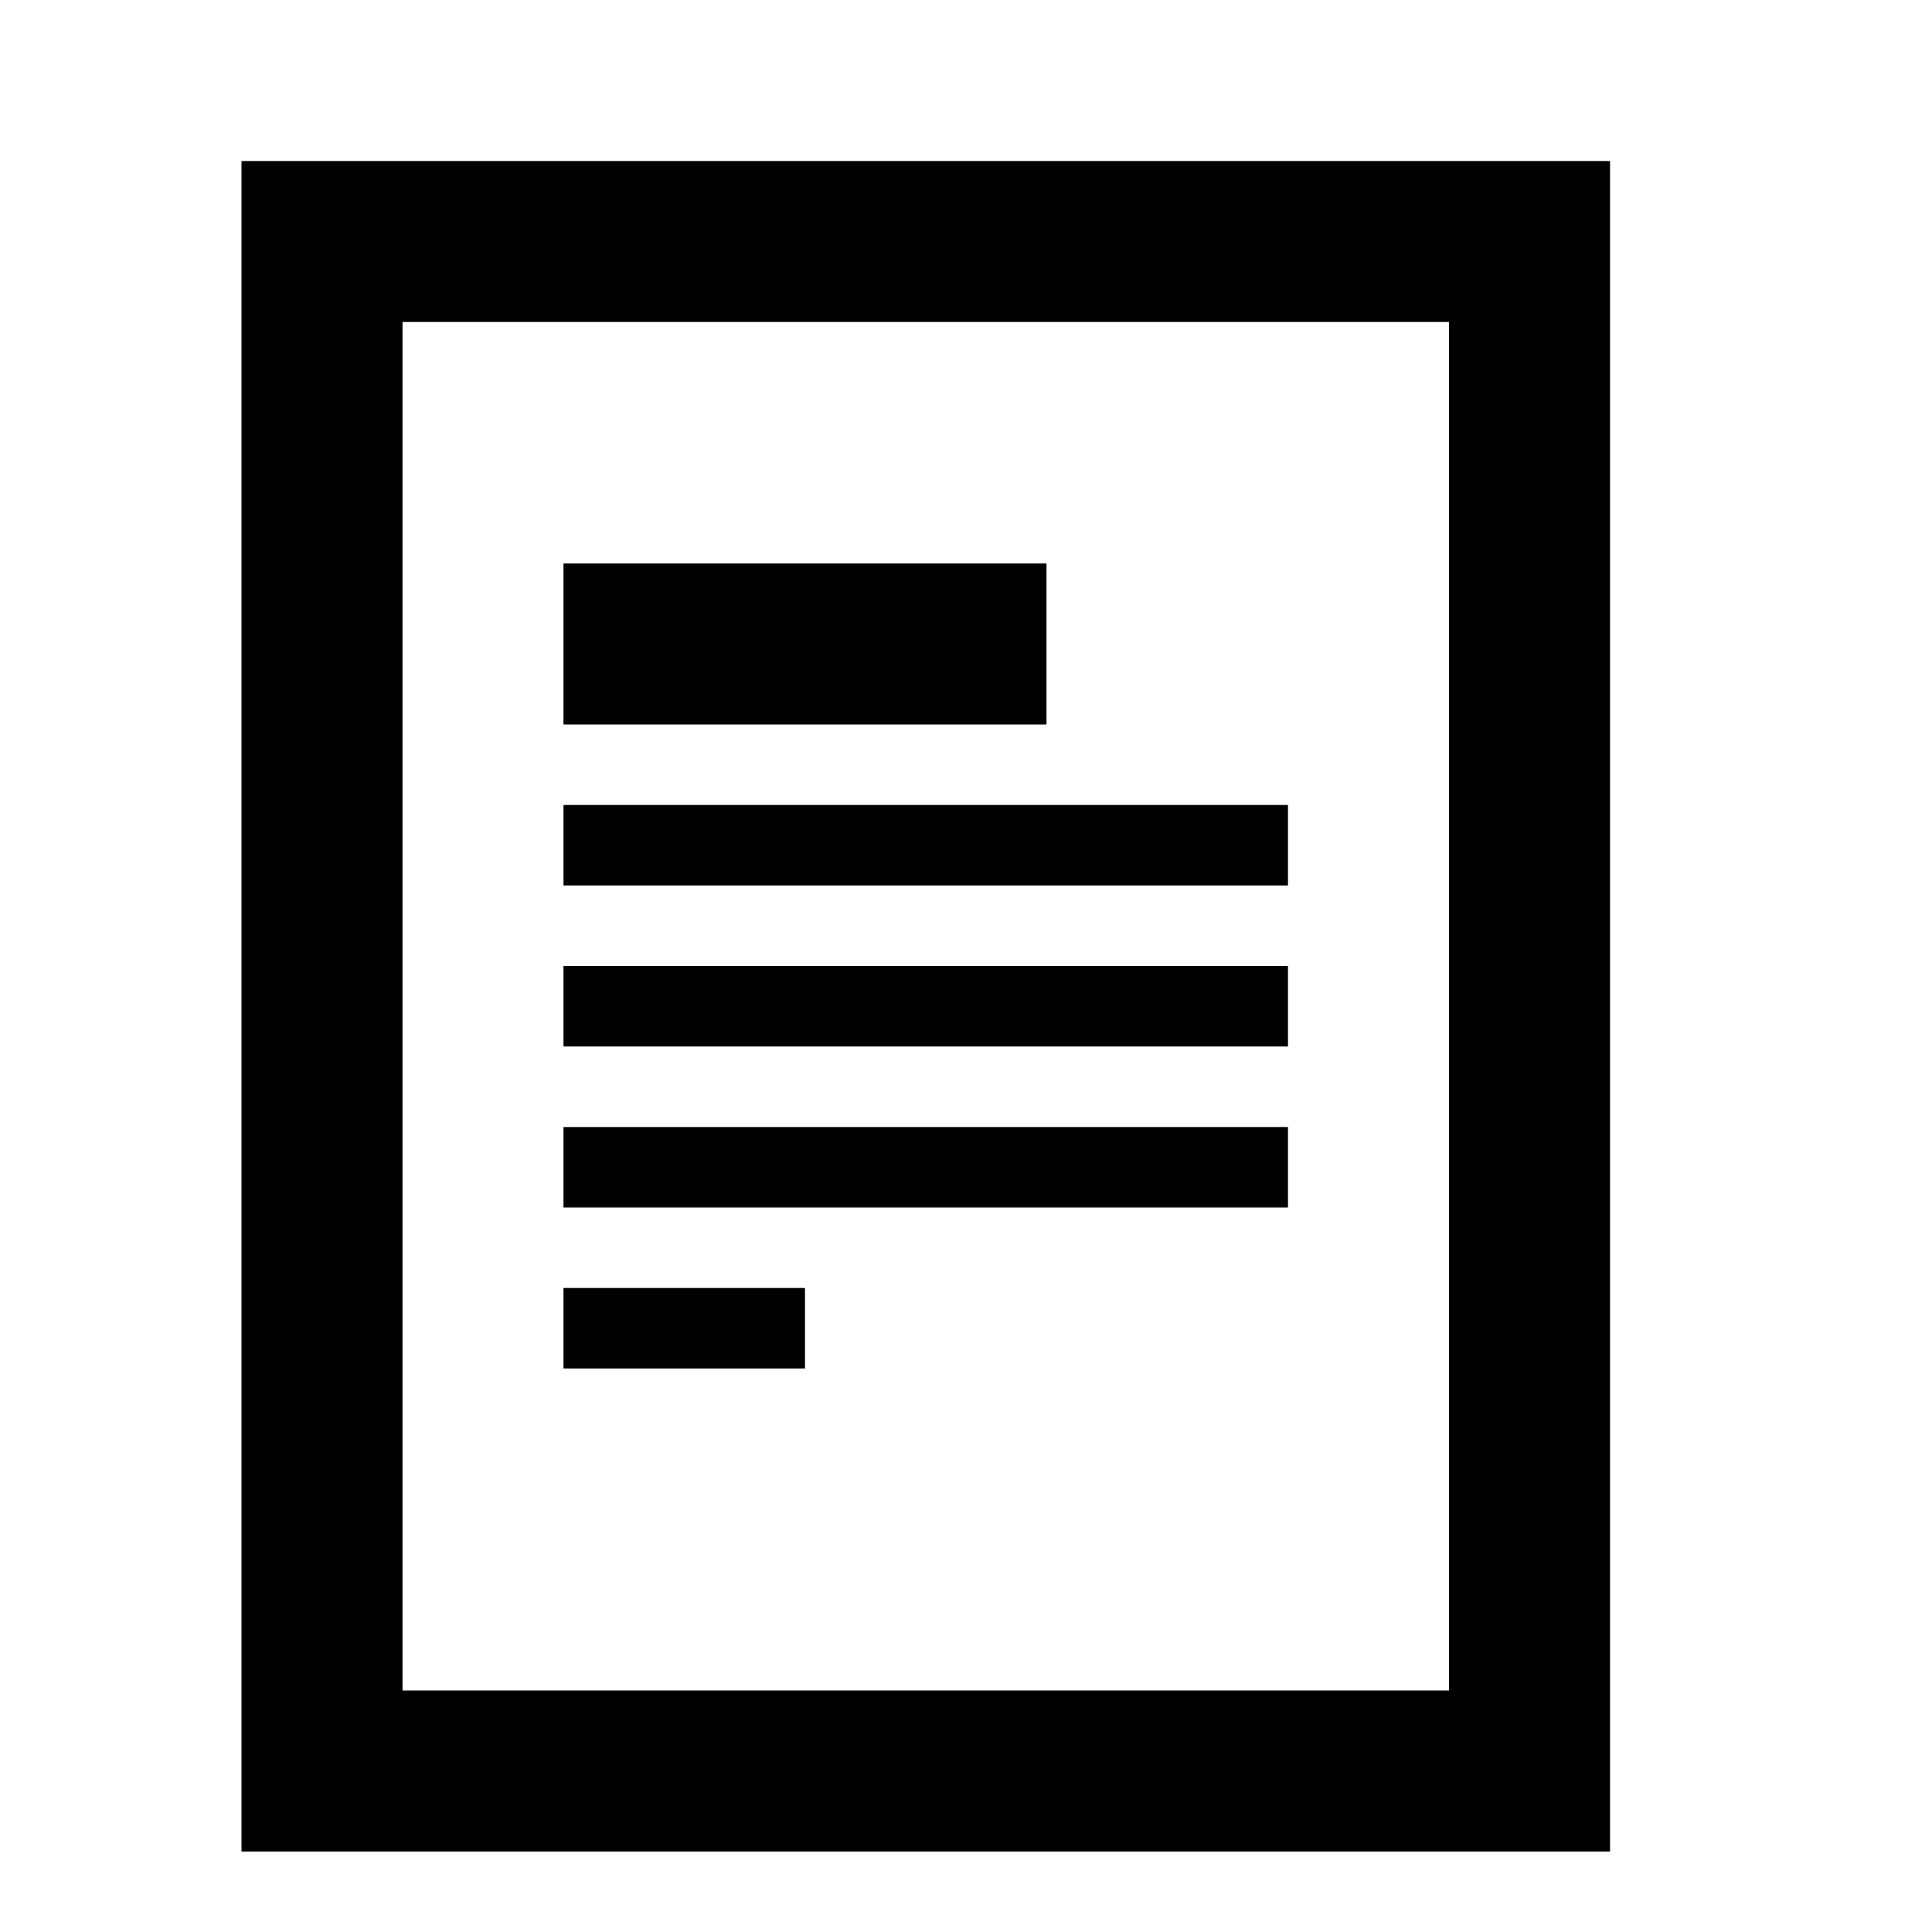 <?xml version="1.0" encoding="utf-8"?>
<!DOCTYPE svg PUBLIC "-//W3C//DTD SVG 1.1//EN" "http://www.w3.org/Graphics/SVG/1.1/DTD/svg11.dtd">
<svg version="1.1" xmlns="http://www.w3.org/2000/svg" xmlns:xlink="http://www.w3.org/1999/xlink" width="32" height="32" viewBox="0 0 32 32">

	<path d="M4 2.667v28h22.667v-28h-22.667zM24 28h-17.333v-22.667h17.333v22.667zM17.333 9.333h-8v2.667h8v-2.667zM21.333 13.333h-12v1.333h12v-1.333zM21.333 16h-12v1.333h12v-1.333zM21.333 18.667h-12v1.333h12v-1.333zM13.333 21.333h-4v1.333h4v-1.333z"></path>
</svg>
